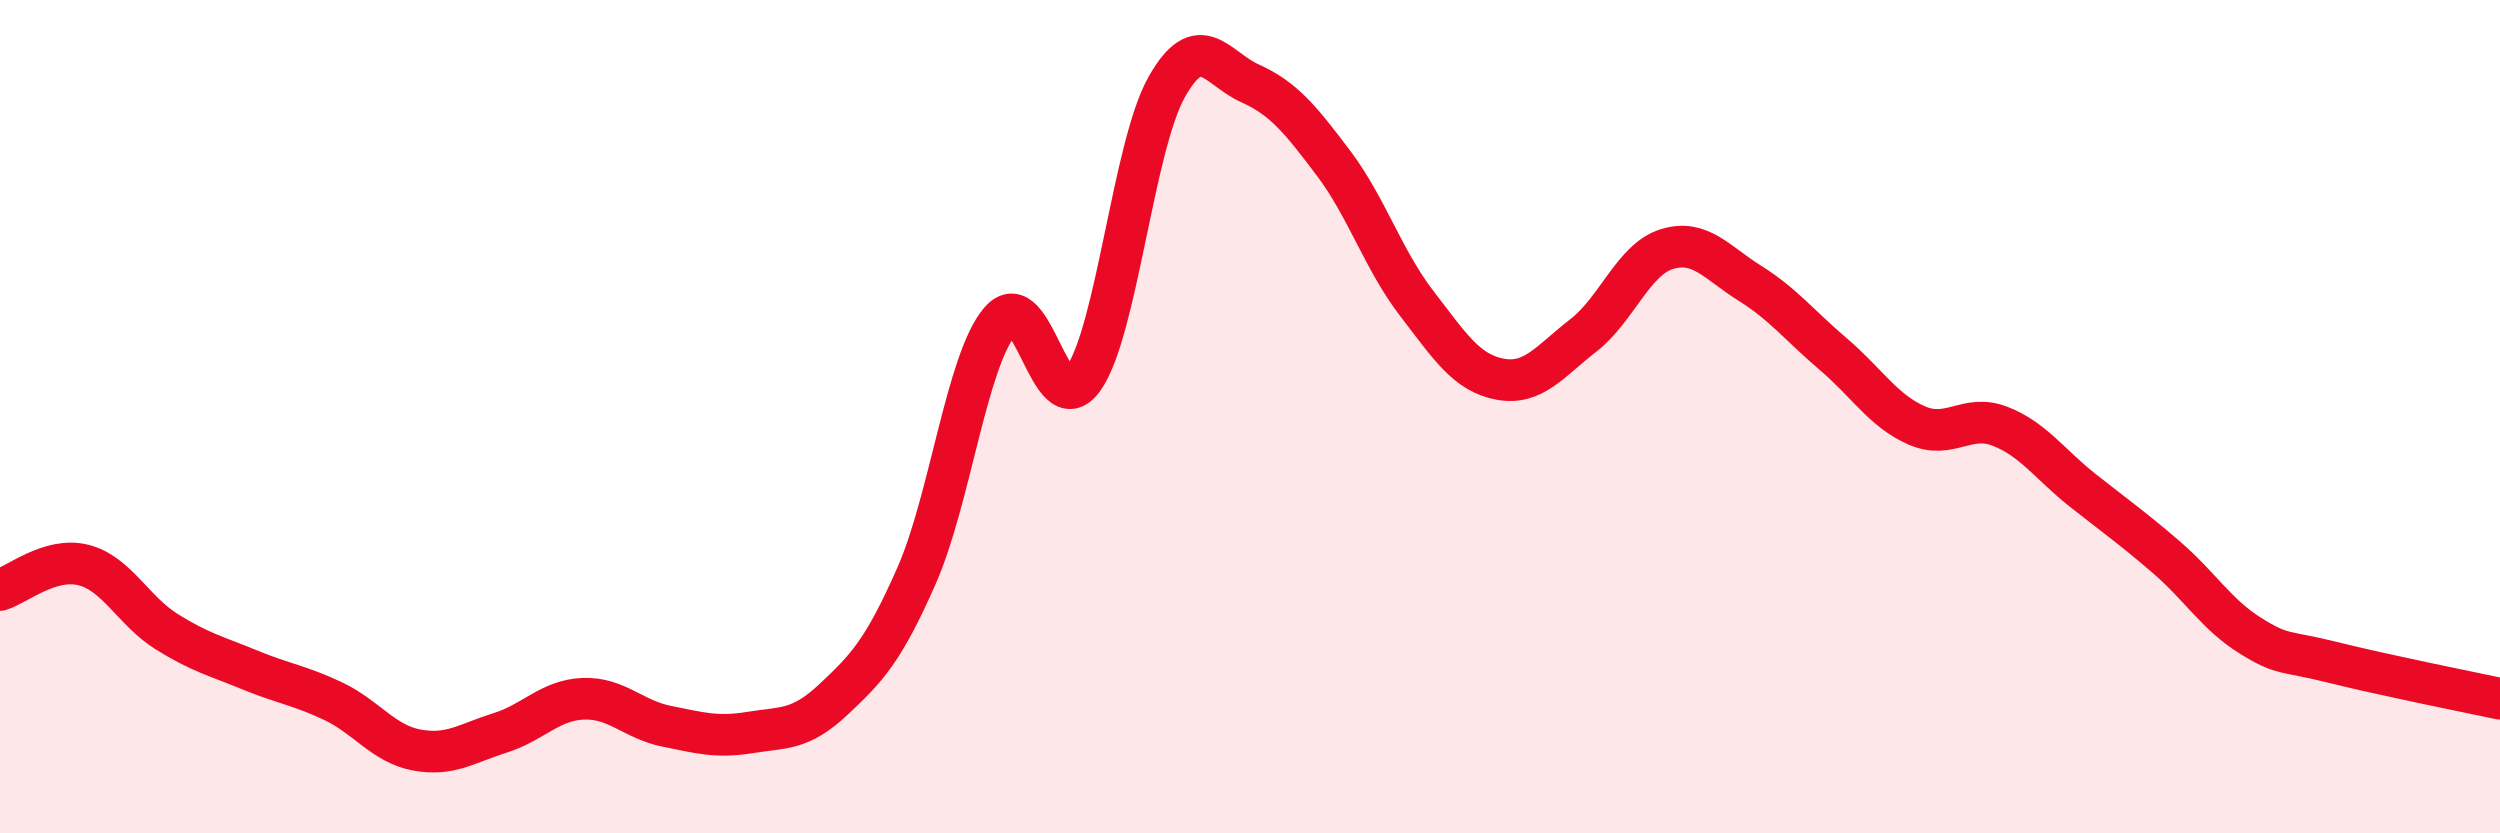 
    <svg width="60" height="20" viewBox="0 0 60 20" xmlns="http://www.w3.org/2000/svg">
      <path
        d="M 0,14.16 C 0.4,14.04 1.2,13.36 2,13.56 C 2.8,13.76 3.2,14.66 4,15.16 C 4.8,15.66 5.2,15.75 6,16.08 C 6.8,16.41 7.2,16.45 8,16.83 C 8.8,17.21 9.2,17.85 10,18 C 10.8,18.15 11.2,17.84 12,17.59 C 12.8,17.34 13.2,16.8 14,16.77 C 14.8,16.74 15.2,17.27 16,17.43 C 16.8,17.59 17.2,17.71 18,17.58 C 18.8,17.45 19.2,17.54 20,16.79 C 20.8,16.04 21.2,15.63 22,13.81 C 22.8,11.99 23.2,8.65 24,7.71 C 24.8,6.77 25.2,10.21 26,9.09 C 26.8,7.97 27.2,3.51 28,2.09 C 28.8,0.67 29.2,1.64 30,2 C 30.8,2.36 31.2,2.85 32,3.91 C 32.8,4.97 33.2,6.24 34,7.28 C 34.8,8.32 35.2,8.95 36,9.1 C 36.8,9.25 37.2,8.67 38,8.05 C 38.8,7.43 39.2,6.23 40,5.98 C 40.8,5.73 41.2,6.3 42,6.8 C 42.8,7.3 43.2,7.82 44,8.5 C 44.8,9.18 45.2,9.86 46,10.21 C 46.8,10.56 47.2,9.92 48,10.23 C 48.8,10.54 49.2,11.15 50,11.78 C 50.8,12.41 51.2,12.69 52,13.38 C 52.8,14.07 53.2,14.75 54,15.25 C 54.8,15.75 54.8,15.6 56,15.9 C 57.2,16.2 59.2,16.6 60,16.77L60 20L0 20Z"
        fill="#EB0A25"
        opacity="0.1"
        stroke-linecap="round"
        stroke-linejoin="round"
      />
      <path
        d="M 0,14.16 C 0.4,14.04 1.2,13.36 2,13.56 C 2.8,13.76 3.2,14.66 4,15.16 C 4.8,15.66 5.2,15.75 6,16.08 C 6.8,16.41 7.2,16.45 8,16.83 C 8.8,17.21 9.2,17.85 10,18 C 10.8,18.15 11.2,17.84 12,17.59 C 12.8,17.34 13.2,16.8 14,16.77 C 14.8,16.74 15.2,17.27 16,17.43 C 16.8,17.59 17.2,17.71 18,17.58 C 18.8,17.45 19.2,17.54 20,16.79 C 20.8,16.04 21.2,15.63 22,13.81 C 22.8,11.99 23.2,8.65 24,7.71 C 24.8,6.77 25.2,10.21 26,9.09 C 26.8,7.97 27.2,3.51 28,2.09 C 28.8,0.67 29.2,1.64 30,2 C 30.8,2.36 31.2,2.85 32,3.91 C 32.8,4.97 33.2,6.24 34,7.28 C 34.8,8.32 35.2,8.95 36,9.1 C 36.8,9.25 37.2,8.67 38,8.05 C 38.8,7.43 39.2,6.23 40,5.98 C 40.8,5.73 41.2,6.3 42,6.8 C 42.8,7.3 43.2,7.82 44,8.5 C 44.8,9.18 45.2,9.86 46,10.21 C 46.8,10.56 47.2,9.92 48,10.23 C 48.8,10.54 49.2,11.15 50,11.78 C 50.8,12.41 51.2,12.69 52,13.38 C 52.8,14.07 53.2,14.75 54,15.25 C 54.8,15.75 54.8,15.6 56,15.9 C 57.2,16.2 59.2,16.6 60,16.77"
        stroke="#EB0A25"
        stroke-width="1"
        fill="none"
        stroke-linecap="round"
        stroke-linejoin="round"
      />
    </svg>
  